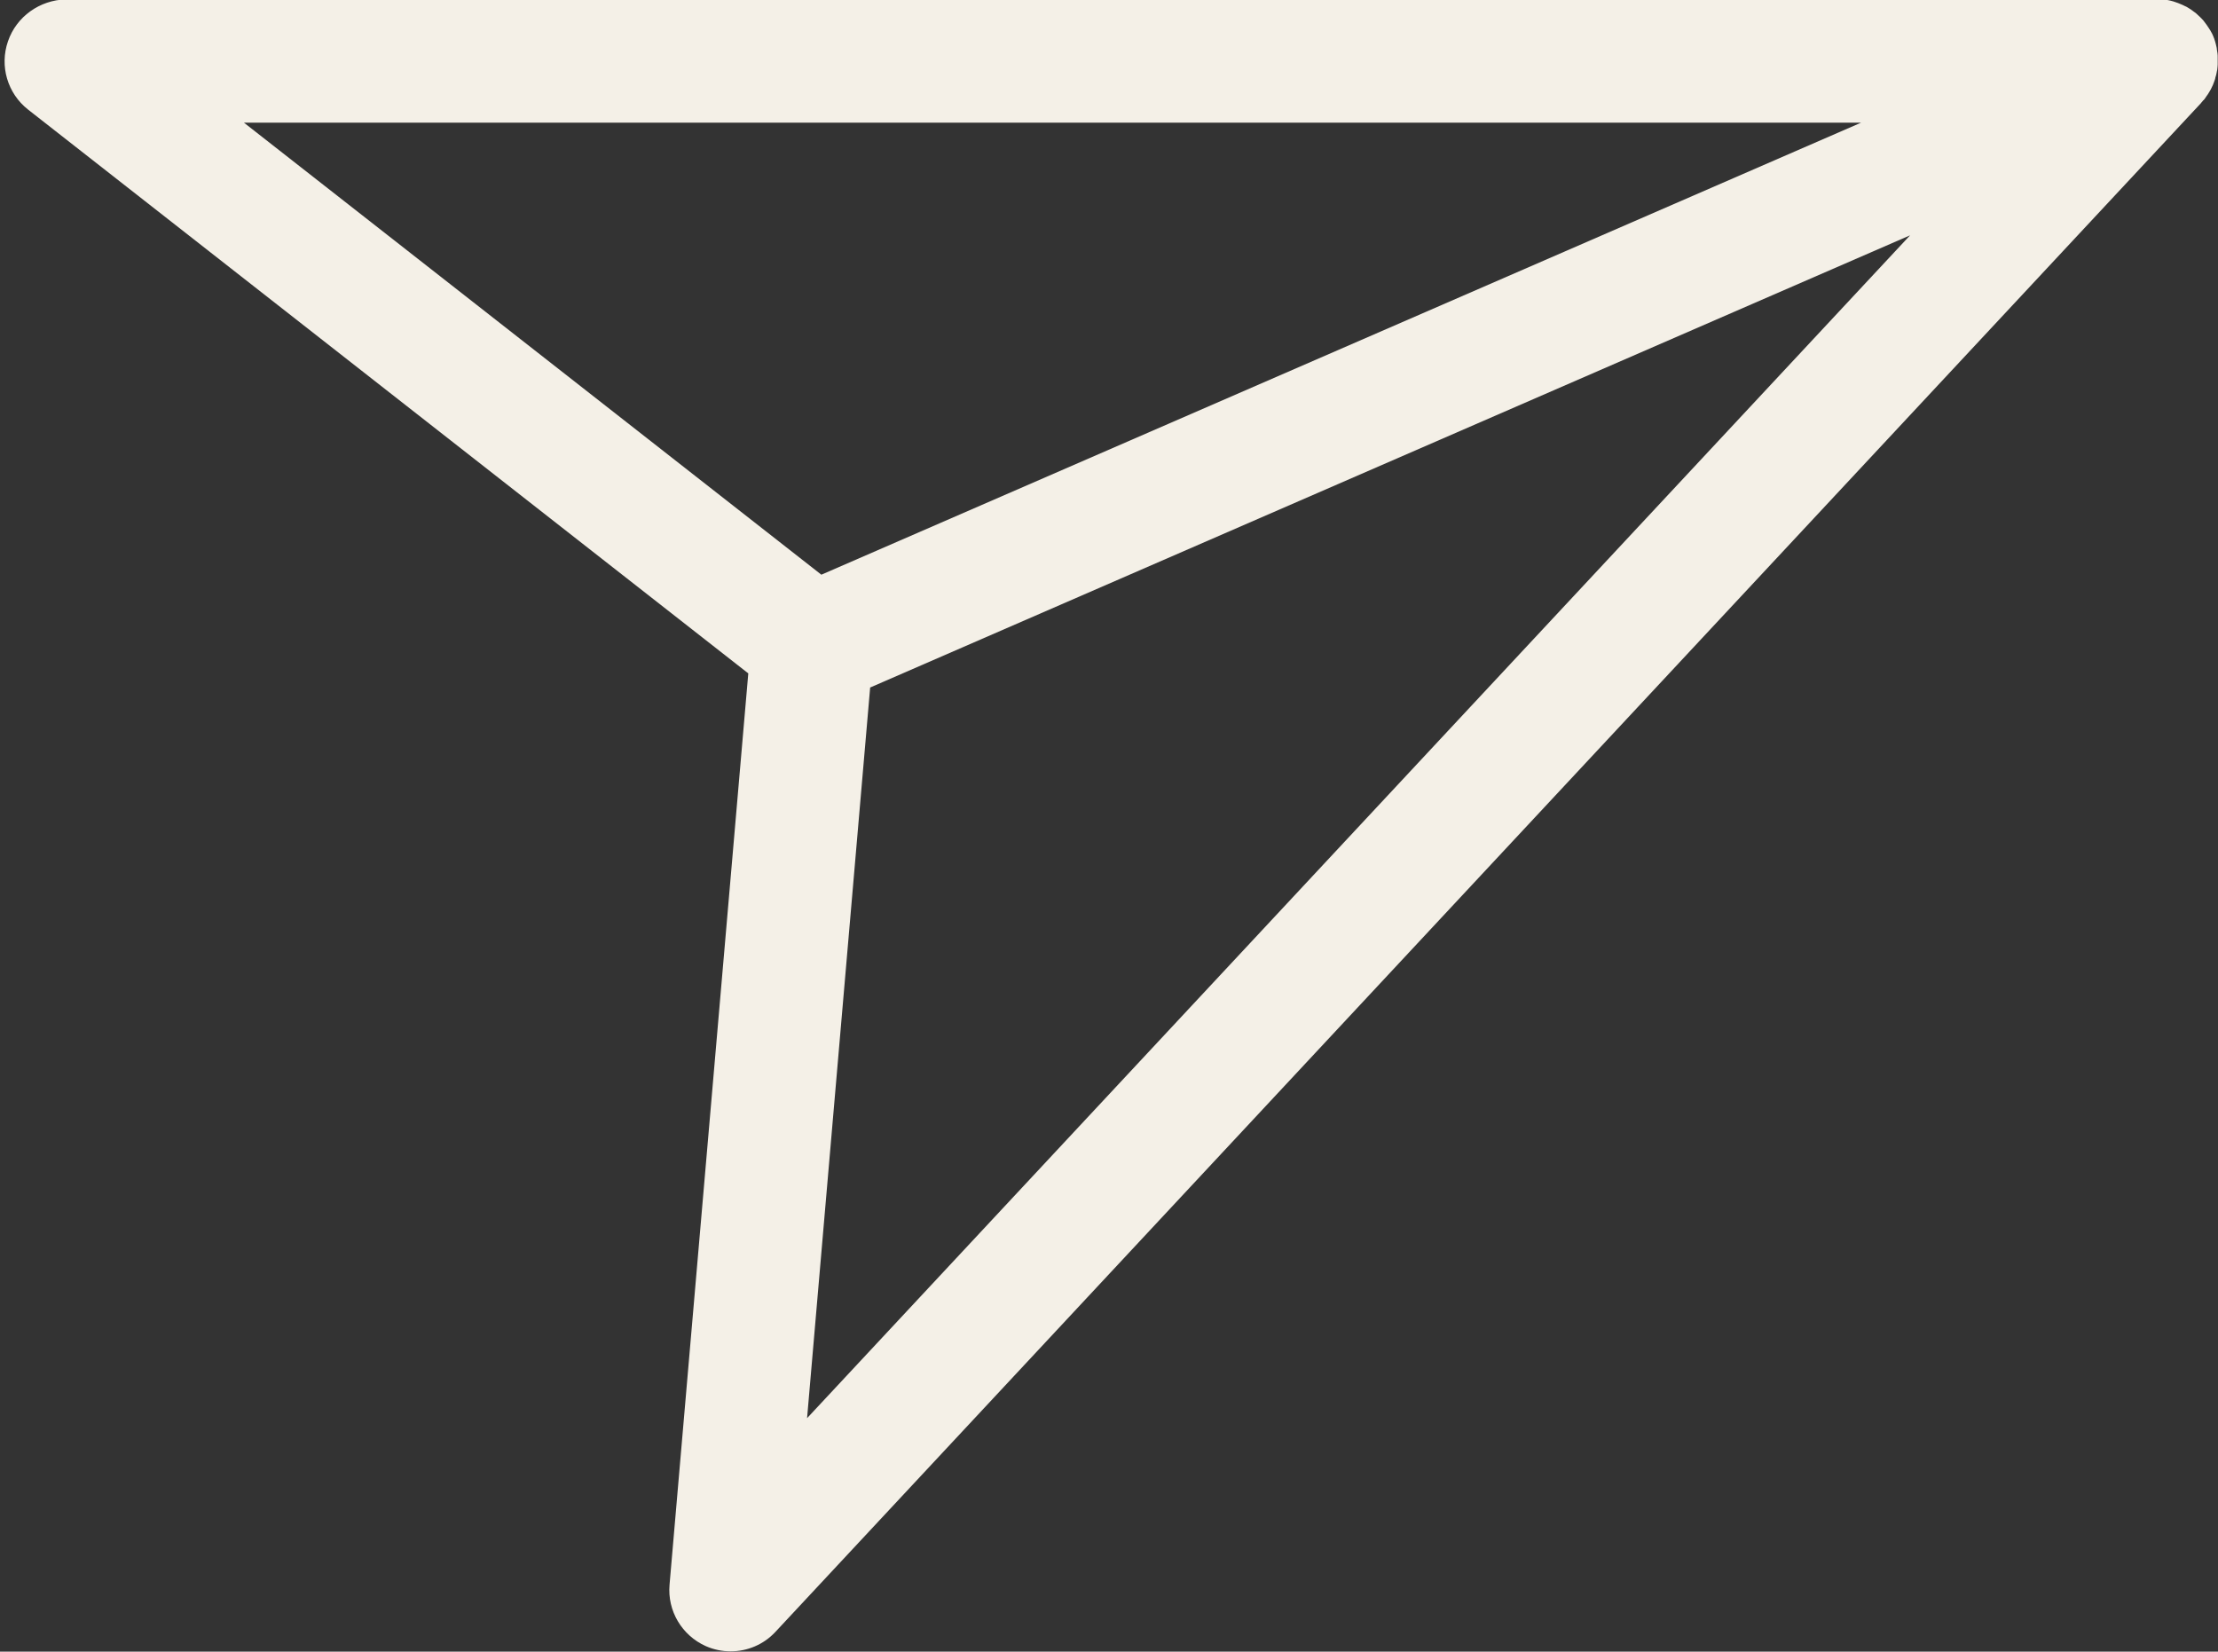 <?xml version="1.0" encoding="UTF-8" standalone="no"?><svg xmlns="http://www.w3.org/2000/svg" xmlns:xlink="http://www.w3.org/1999/xlink" fill="#f4f0e7" height="107.6" preserveAspectRatio="xMidYMid meet" version="1" viewBox="-0.3 -0.0 144.5 107.6" width="144.5" zoomAndPan="magnify"><rect x="-0.3" y="-0.0" width="144.5" height="107.6" fill="#333333" stroke="none"/><g id="change1_1"><path d="m143.25,6.54s.06-.07.09-.11c.04-.05.07-.1.1-.15.03-.05.07-.09.1-.14.03-.04.05-.08.08-.13.03-.06.07-.11.1-.17.02-.04.04-.08.06-.12.03-.06.06-.12.09-.19.02-.04.03-.08.05-.13.02-.06.05-.12.07-.19.02-.05.03-.1.04-.16.02-.06.03-.11.05-.17.01-.06.02-.12.04-.19,0-.05.02-.09.03-.14,0-.07.02-.13.02-.2,0-.05.01-.09.01-.14,0-.06,0-.12,0-.19,0-.05,0-.1,0-.16,0-.05,0-.11,0-.16,0-.06,0-.12-.01-.18,0-.05-.01-.09-.02-.14-.01-.07-.02-.14-.03-.21,0-.01,0-.02,0-.03,0-.03-.02-.06-.02-.09-.02-.07-.03-.14-.05-.21-.01-.05-.03-.09-.04-.14-.02-.06-.04-.12-.06-.19-.02-.05-.04-.1-.06-.15-.02-.05-.05-.11-.07-.16-.03-.06-.06-.11-.09-.16-.02-.05-.05-.09-.08-.13-.03-.06-.07-.11-.11-.17-.02-.03-.04-.06-.06-.09,0,0-.02-.02-.02-.03-.04-.05-.08-.11-.12-.16-.03-.04-.06-.08-.09-.12-.04-.04-.08-.09-.12-.13-.04-.04-.08-.08-.12-.12-.04-.03-.07-.07-.11-.1-.05-.04-.09-.09-.14-.13-.03-.03-.07-.05-.11-.08-.05-.04-.11-.08-.16-.12-.04-.03-.08-.05-.12-.08-.05-.03-.11-.07-.16-.1-.05-.03-.1-.06-.16-.08-.05-.02-.09-.05-.14-.07-.06-.03-.13-.05-.19-.08-.04-.02-.08-.03-.12-.05-.07-.02-.14-.05-.2-.07-.04-.01-.08-.03-.12-.04-.06-.02-.13-.03-.19-.05-.05-.01-.09-.02-.14-.03-.06-.01-.11-.02-.17-.03-.06,0-.11-.02-.17-.02-.05,0-.1,0-.15,0-.07,0-.13,0-.2,0-.01,0-.02,0-.04,0H4C2.29,0,.77,1.08.22,2.69c-.56,1.61-.03,3.4,1.31,4.45l46.92,36.73-5.13,59.37c-.15,1.7.8,3.3,2.36,4,.52.23,1.07.34,1.62.34,1.09,0,2.15-.44,2.92-1.27L143.09,6.72s.01-.02.02-.03c.05-.05.09-.1.13-.16Zm-22.3,1.45l-67.74,29.45L15.59,7.99h105.36ZM52.28,92.39l4.11-47.6L124.14,15.33,52.28,92.39Z"/></g></svg>